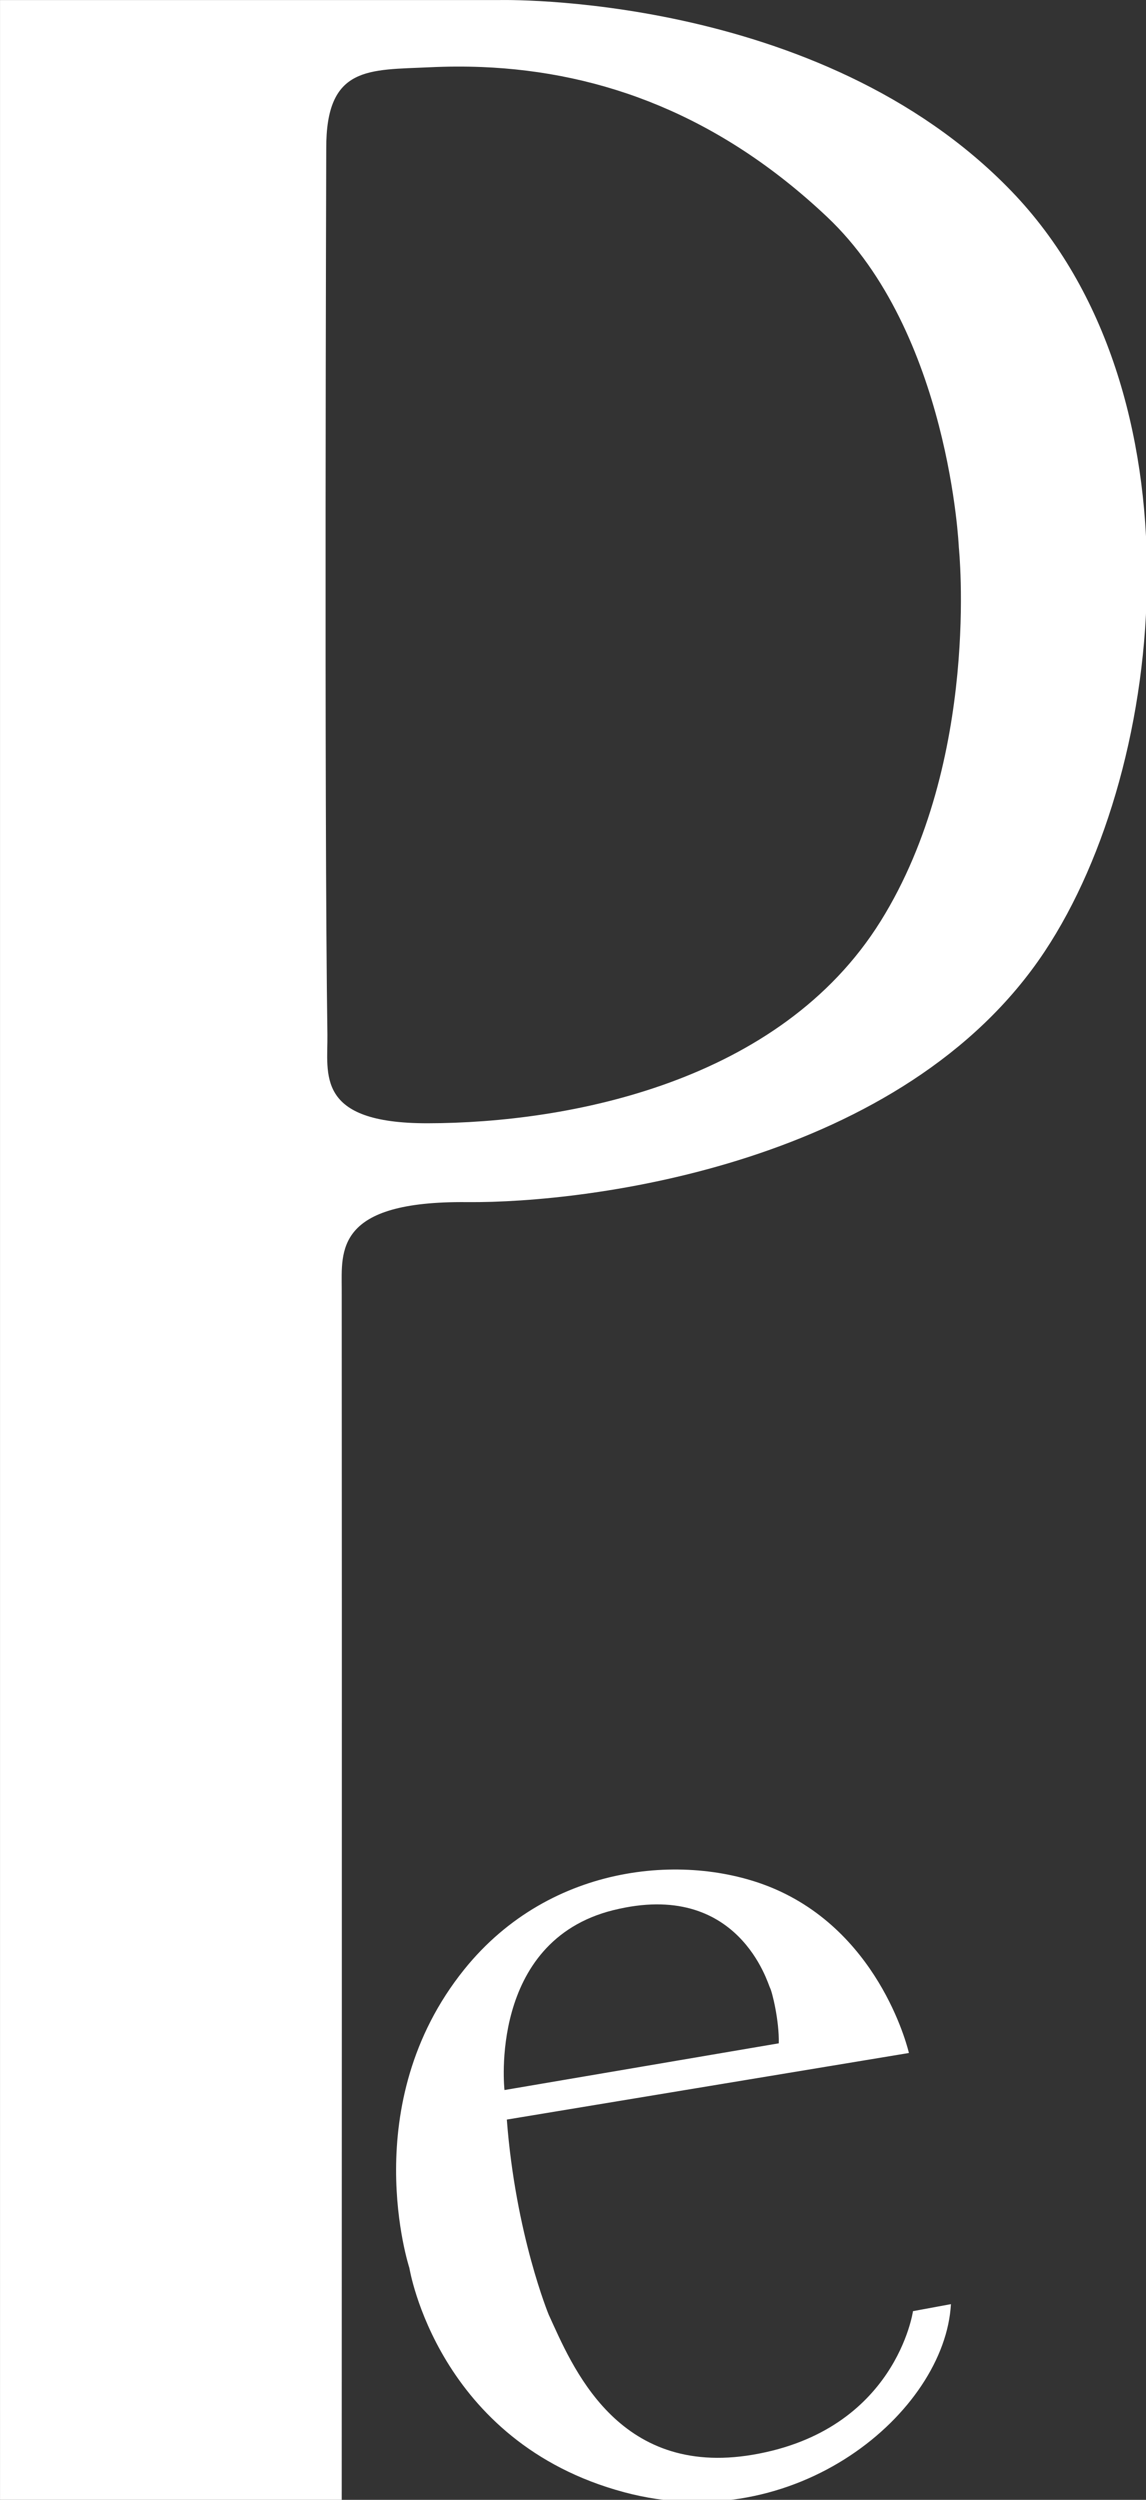 <?xml version="1.0" encoding="UTF-8" standalone="no"?>
<svg
   id="Layer_1"
   viewBox="0 0 316 688.711"
   version="1.1"
   sodipodi:docname="pe-isotipo.svg"
   width="316"
   height="688.711"
   inkscape:version="1.1.1 (3bf5ae0d25, 2021-09-20)"
   xmlns:inkscape="http://www.inkscape.org/namespaces/inkscape"
   xmlns:sodipodi="http://sodipodi.sourceforge.net/DTD/sodipodi-0.dtd"
   xmlns="http://www.w3.org/2000/svg"
   xmlns:svg="http://www.w3.org/2000/svg">
  <rect x="0" y="0" width="316" height="688.711" fill="#333333" stroke="none"/>
  <sodipodi:namedview
     id="namedview13"
     pagecolor="#505050"
     bordercolor="#eeeeee"
     borderopacity="1"
     inkscape:pageshadow="0"
     inkscape:pageopacity="0"
     inkscape:pagecheckerboard="0"
     showgrid="false"
     fit-margin-top="0"
     fit-margin-left="0"
     fit-margin-right="0"
     fit-margin-bottom="0"
     inkscape:zoom="0.84889241"
     inkscape:cx="-132.52563"
     inkscape:cy="338.67661"
     inkscape:window-width="1920"
     inkscape:window-height="991"
     inkscape:window-x="-9"
     inkscape:window-y="-9"
     inkscape:window-maximized="1"
     inkscape:current-layer="g1400" />
  <defs
     id="defs4">
    <style
       id="style2">.cls-1{fill:#fff;stroke-width:0px;}</style>
  </defs>
  <g
     id="g1400"
     transform="translate(-20.189,-13.151)">
    <g
       id="g1708"
       transform="matrix(0.411,0,0,0.411,11.899,7.751)">
      <path
         id="rect6"
         class="cls-1"
         d="M 20.189,13.189 V 37.07 1689.301 h 102.191 67.805 59.244 c 0,0 0.2,-606.861 0,-812.021 -0.02,-25.56 -4.5,-59.18 83.98,-58.34 82.61,0.78 293.249,-25.839 387.609,-167.959 83.68,-126.05 106.89,-375.86 -22.32,-509.76 C 569.489,7.321 354.551,13.189 354.551,13.189 H 190.186 Z M 343.535,58.076 c 80.892,3.287 159.503,32.543 231.445,100.373 82.22,77.52 88.48,221.602 88.48,221.602 0,0 14.879,142.508 -52.461,250.568 h -0.01 c -67.34,108.06 -209.02,135.301 -303.82,135.471 -75.96,0.13 -66.95,-33.28 -67.34,-59.51 -2.21,-148.37 -0.779,-593.551 -0.779,-593.551 -0.31,-56.07 28.579,-52.859 69.689,-54.809 11.636,-0.554 23.239,-0.614 34.795,-0.145 z" />
      <path
         class="cls-1"
         d="m 632.7,1562.34 c 0,0 -11.35,79.87 -107.37,96.24 -91.56,15.6 -121.6,-60.33 -137.01,-93.82 0,0 -22.25,-53.7 -28.12,-130.83 l 269.76,-44.63 c 0,0 -17.69,-78.25 -89.27,-109.63 -57.16,-25.06 -150.66,-18.91 -209.07,53.64 -72.82,90.44 -36.8,200.07 -36.8,200.07 0,0 18.76,116.79 144.08,150.34 115.5,30.93 215.34,-54.03 219.25,-126.07 l -25.45,4.7 z M 431.66,1293.56 c 84.18,-20.95 103.75,49.72 105.12,52.07 1.37,2.35 6.26,22.12 5.87,37.19 l -184.02,31.32 c 0,0 -11.16,-99.64 73.02,-120.59 z"
         id="path10" />
    </g>
  </g>
</svg>
